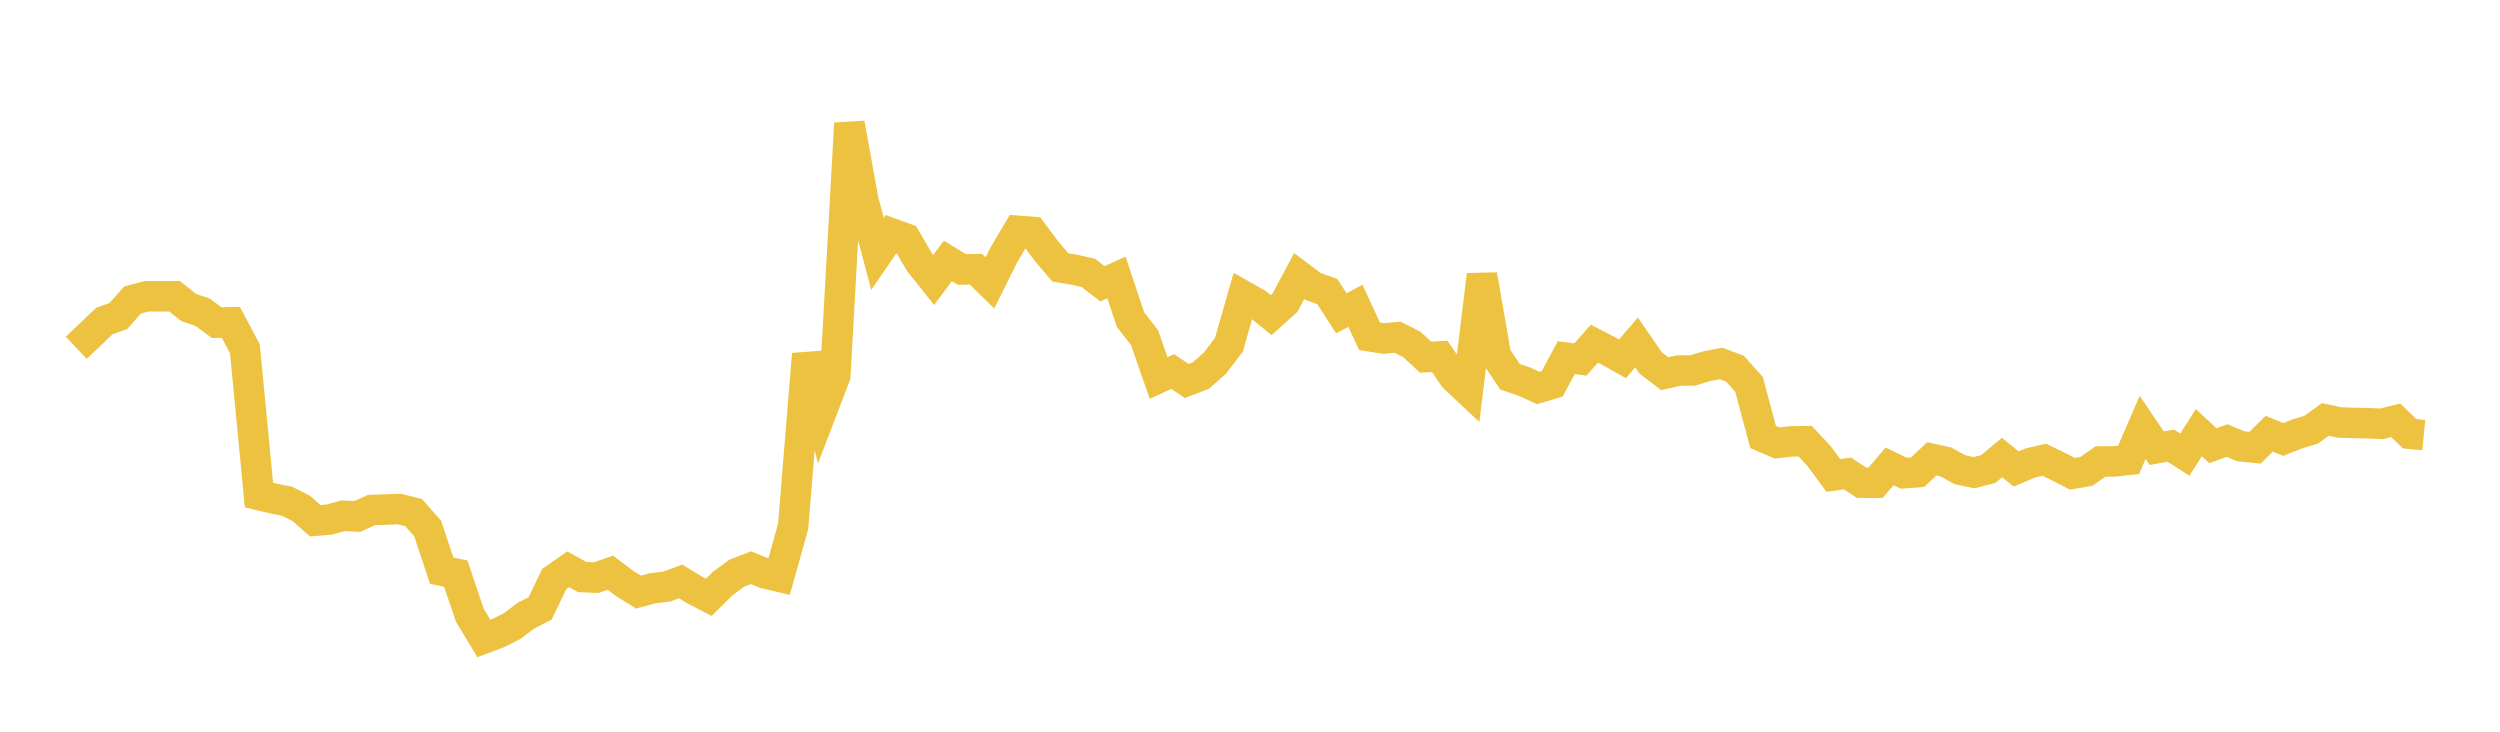 <svg width="164" height="48" xmlns="http://www.w3.org/2000/svg" xmlns:xlink="http://www.w3.org/1999/xlink"><path fill="none" stroke="rgb(237,194,64)" stroke-width="2" d="M5,22.813L5.922,21.942L6.844,21.061L7.766,20.733L8.689,19.683L9.611,19.436L10.533,19.441L11.455,19.433L12.377,20.172L13.299,20.488L14.222,21.168L15.144,21.143L16.066,22.884L16.988,32.476L17.91,32.695L18.832,32.883L19.754,33.344L20.677,34.16L21.599,34.082L22.521,33.83L23.443,33.881L24.365,33.459L25.287,33.425L26.21,33.395L27.132,33.628L28.054,34.67L28.976,37.435L29.898,37.627L30.82,40.361L31.743,41.885L32.665,41.536L33.587,41.075L34.509,40.383L35.431,39.913L36.353,37.993L37.275,37.35L38.198,37.856L39.12,37.892L40.042,37.571L40.964,38.267L41.886,38.844L42.808,38.591L43.731,38.481L44.653,38.142L45.575,38.704L46.497,39.184L47.419,38.273L48.341,37.593L49.263,37.243L50.186,37.619L51.108,37.834L52.03,34.537L52.952,23.234L53.874,27.051L54.796,24.649L55.719,8.092L56.641,13.165L57.563,16.654L58.485,15.31L59.407,15.644L60.329,17.212L61.251,18.368L62.174,17.118L63.096,17.678L64.018,17.657L64.94,18.56L65.862,16.703L66.784,15.142L67.707,15.213L68.629,16.45L69.551,17.538L70.473,17.696L71.395,17.901L72.317,18.618L73.24,18.2L74.162,20.967L75.084,22.15L76.006,24.797L76.928,24.376L77.85,24.991L78.772,24.64L79.695,23.825L80.617,22.618L81.539,19.391L82.461,19.913L83.383,20.668L84.305,19.84L85.228,18.104L86.15,18.798L87.072,19.127L87.994,20.554L88.916,20.061L89.838,22.059L90.76,22.206L91.683,22.125L92.605,22.588L93.527,23.428L94.449,23.38L95.371,24.738L96.293,25.605L97.216,18.033L98.138,23.345L99.06,24.715L99.982,25.028L100.904,25.449L101.826,25.173L102.749,23.461L103.671,23.582L104.593,22.544L105.515,23.019L106.437,23.536L107.359,22.465L108.281,23.807L109.204,24.513L110.126,24.308L111.048,24.299L111.97,24.024L112.892,23.843L113.814,24.187L114.737,25.218L115.659,28.665L116.581,29.062L117.503,28.954L118.425,28.945L119.347,29.935L120.269,31.191L121.192,31.06L122.114,31.666L123.036,31.67L123.958,30.594L124.88,31.044L125.802,30.974L126.725,30.099L127.647,30.302L128.569,30.812L129.491,31.007L130.413,30.776L131.335,30.014L132.257,30.765L133.18,30.374L134.102,30.16L135.024,30.606L135.946,31.08L136.868,30.922L137.79,30.273L138.713,30.269L139.635,30.168L140.557,28.037L141.479,29.402L142.401,29.233L143.323,29.825L144.246,28.382L145.168,29.238L146.09,28.901L147.012,29.28L147.934,29.37L148.856,28.455L149.778,28.828L150.701,28.465L151.623,28.184L152.545,27.515L153.467,27.713L154.389,27.744L155.311,27.764L156.234,27.803L157.156,27.575L158.078,28.453L159,28.543"></path></svg>